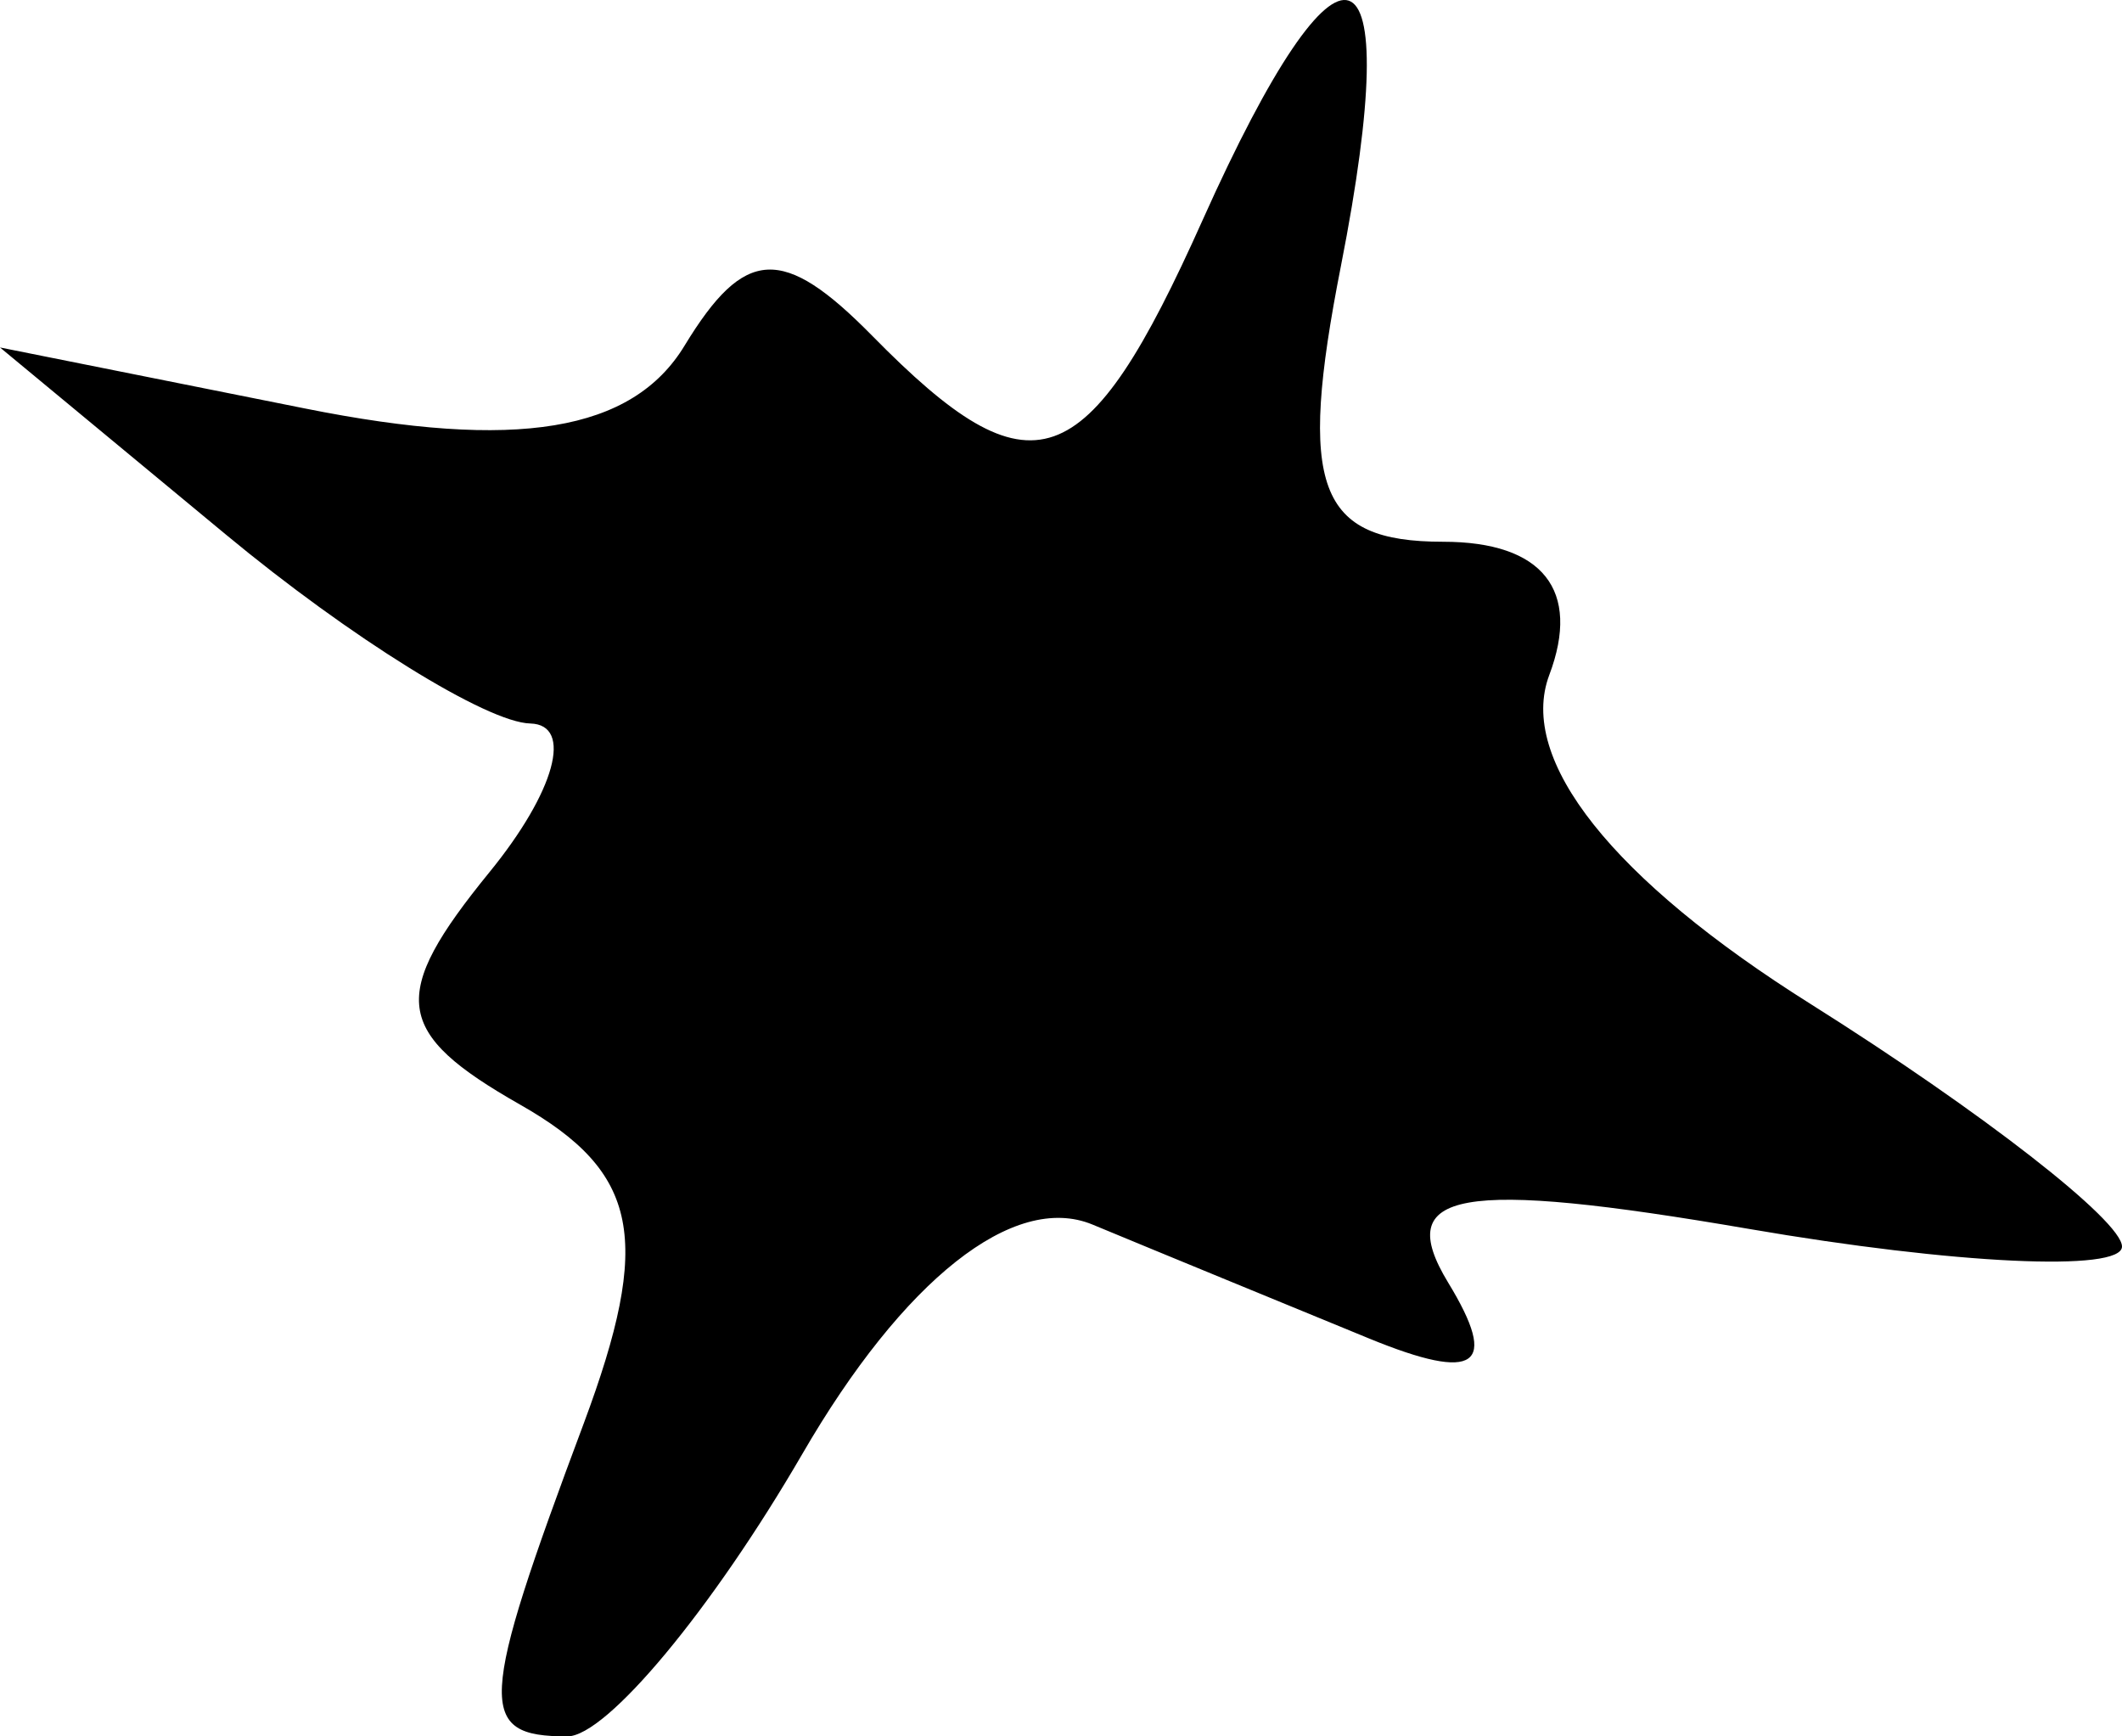 <?xml version="1.0" encoding="UTF-8"?> <svg xmlns="http://www.w3.org/2000/svg" width="11" height="9" viewBox="0 0 11 9" fill="none"><path fill-rule="evenodd" clip-rule="evenodd" d="M6.234 1.141C5.632 2.486 5.35 2.584 4.521 1.74C4.058 1.27 3.86 1.28 3.549 1.791C3.278 2.238 2.677 2.337 1.58 2.117L0 1.801L1.17 2.77C1.814 3.304 2.524 3.745 2.749 3.75C2.973 3.756 2.878 4.103 2.537 4.521C2.015 5.162 2.039 5.352 2.697 5.726C3.314 6.077 3.382 6.423 3.026 7.378C2.479 8.84 2.471 9 2.941 9C3.144 9 3.691 8.342 4.158 7.538C4.683 6.632 5.256 6.179 5.663 6.347C6.024 6.497 6.67 6.762 7.098 6.938C7.655 7.166 7.772 7.083 7.507 6.648C7.218 6.172 7.56 6.111 9.068 6.37C10.131 6.553 11 6.594 11 6.461C11 6.328 10.274 5.763 9.386 5.204C8.359 4.559 7.866 3.938 8.031 3.499C8.197 3.059 7.997 2.808 7.481 2.808C6.83 2.808 6.725 2.527 6.951 1.379C7.293 -0.36 6.956 -0.471 6.234 1.141Z" fill="black"></path></svg> 